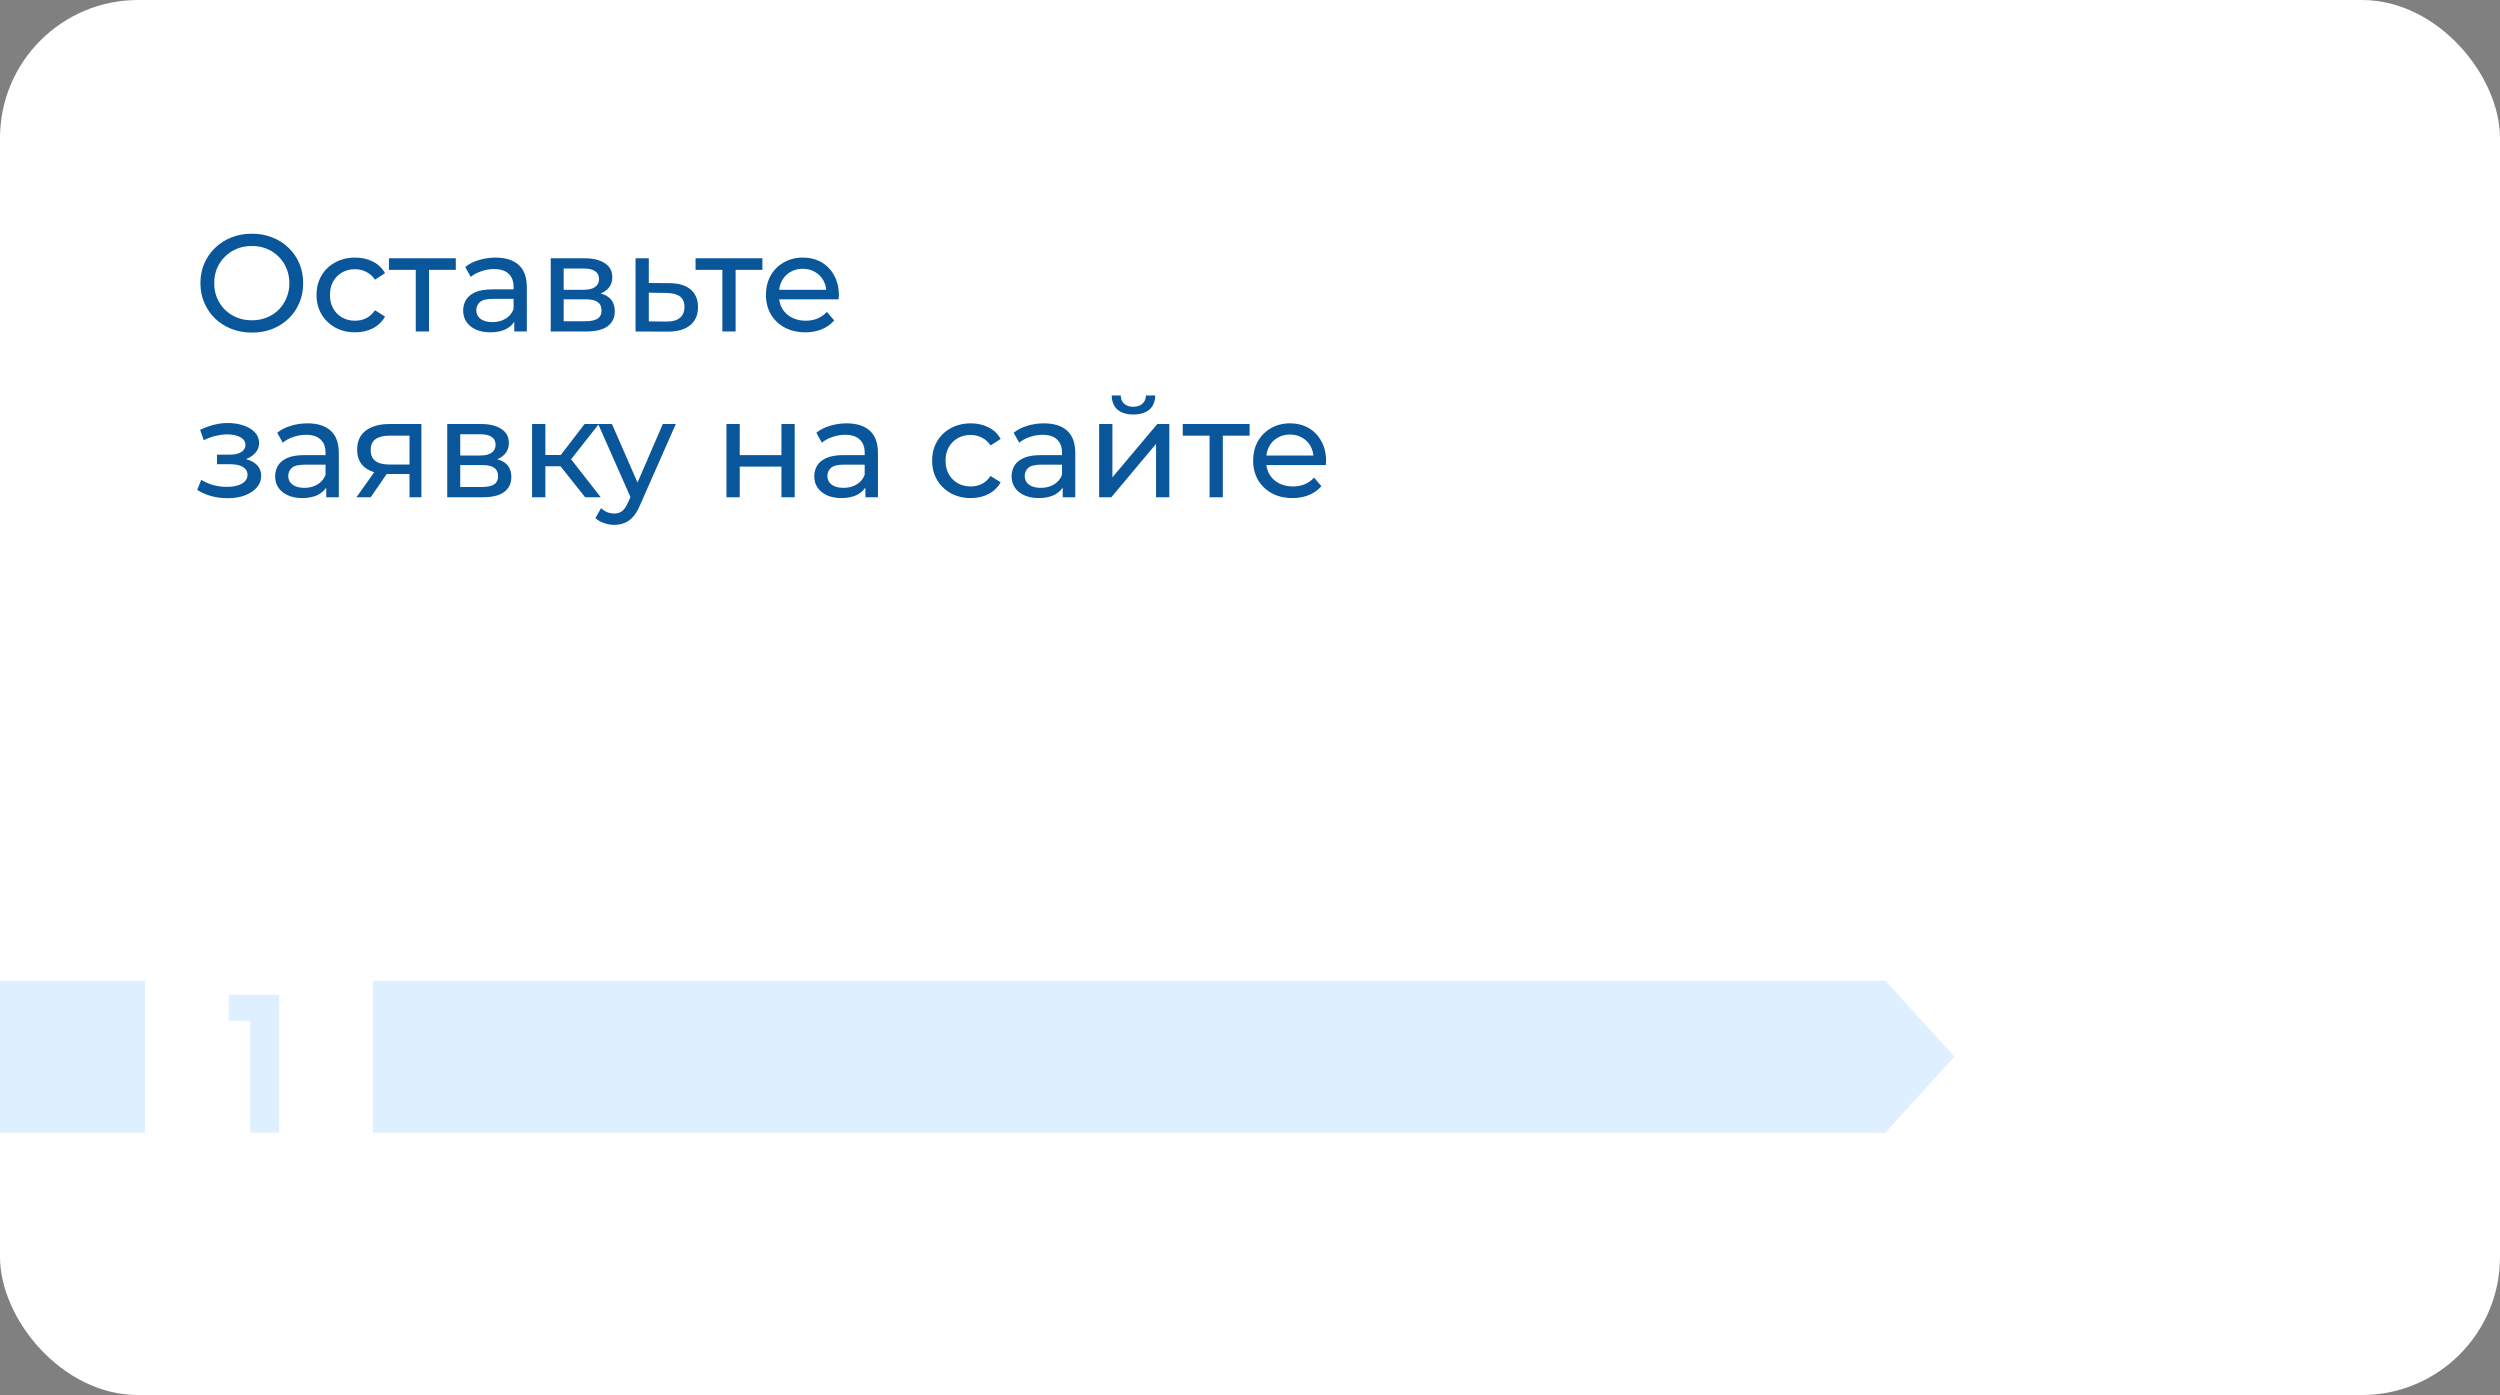 <?xml version="1.0" encoding="UTF-8"?> <svg xmlns="http://www.w3.org/2000/svg" width="362" height="202" viewBox="0 0 362 202" fill="none"><rect x="0" y="0" width="362" height="202" fill="#808080" stroke="none"/><rect width="362" height="202" rx="20" fill="white"></rect><path d="M36.48 48.16C35.413 48.16 34.42 47.98 33.5 47.62C32.593 47.26 31.807 46.76 31.14 46.12C30.473 45.467 29.953 44.707 29.58 43.84C29.207 42.973 29.02 42.027 29.02 41C29.02 39.973 29.207 39.027 29.58 38.16C29.953 37.293 30.473 36.54 31.14 35.9C31.807 35.247 32.593 34.74 33.5 34.38C34.407 34.02 35.4 33.84 36.48 33.84C37.547 33.84 38.527 34.02 39.42 34.38C40.327 34.727 41.113 35.227 41.78 35.88C42.46 36.52 42.98 37.273 43.34 38.14C43.713 39.007 43.9 39.96 43.9 41C43.9 42.04 43.713 42.993 43.34 43.86C42.98 44.727 42.46 45.487 41.78 46.14C41.113 46.78 40.327 47.28 39.42 47.64C38.527 47.987 37.547 48.16 36.48 48.16ZM36.48 46.38C37.253 46.38 37.967 46.247 38.62 45.98C39.287 45.713 39.86 45.34 40.34 44.86C40.833 44.367 41.213 43.793 41.48 43.14C41.76 42.487 41.9 41.773 41.9 41C41.9 40.227 41.76 39.513 41.48 38.86C41.213 38.207 40.833 37.64 40.34 37.16C39.86 36.667 39.287 36.287 38.62 36.02C37.967 35.753 37.253 35.62 36.48 35.62C35.693 35.62 34.967 35.753 34.3 36.02C33.647 36.287 33.073 36.667 32.58 37.16C32.087 37.64 31.7 38.207 31.42 38.86C31.153 39.513 31.02 40.227 31.02 41C31.02 41.773 31.153 42.487 31.42 43.14C31.7 43.793 32.087 44.367 32.58 44.86C33.073 45.34 33.647 45.713 34.3 45.98C34.967 46.247 35.693 46.38 36.48 46.38ZM51.433 48.12C50.353 48.12 49.386 47.887 48.533 47.42C47.693 46.953 47.033 46.313 46.553 45.5C46.073 44.687 45.833 43.753 45.833 42.7C45.833 41.647 46.073 40.713 46.553 39.9C47.033 39.087 47.693 38.453 48.533 38C49.386 37.533 50.353 37.3 51.433 37.3C52.393 37.3 53.246 37.493 53.993 37.88C54.753 38.253 55.34 38.813 55.753 39.56L54.293 40.5C53.947 39.98 53.52 39.6 53.013 39.36C52.52 39.107 51.986 38.98 51.413 38.98C50.72 38.98 50.1 39.133 49.553 39.44C49.007 39.747 48.573 40.18 48.253 40.74C47.933 41.287 47.773 41.94 47.773 42.7C47.773 43.46 47.933 44.12 48.253 44.68C48.573 45.24 49.007 45.673 49.553 45.98C50.1 46.287 50.72 46.44 51.413 46.44C51.986 46.44 52.52 46.32 53.013 46.08C53.52 45.827 53.947 45.44 54.293 44.92L55.753 45.84C55.34 46.573 54.753 47.14 53.993 47.54C53.246 47.927 52.393 48.12 51.433 48.12ZM60.202 48V38.58L60.682 39.08H56.322V37.4H66.002V39.08H61.662L62.122 38.58V48H60.202ZM74.466 48V45.76L74.365 45.34V41.52C74.365 40.707 74.126 40.08 73.645 39.64C73.179 39.187 72.472 38.96 71.525 38.96C70.899 38.96 70.285 39.067 69.686 39.28C69.085 39.48 68.579 39.753 68.165 40.1L67.365 38.66C67.912 38.22 68.566 37.887 69.326 37.66C70.099 37.42 70.906 37.3 71.746 37.3C73.199 37.3 74.319 37.653 75.106 38.36C75.892 39.067 76.285 40.147 76.285 41.6V48H74.466ZM70.986 48.12C70.199 48.12 69.505 47.987 68.906 47.72C68.319 47.453 67.865 47.087 67.546 46.62C67.225 46.14 67.066 45.6 67.066 45C67.066 44.427 67.199 43.907 67.466 43.44C67.746 42.973 68.192 42.6 68.805 42.32C69.432 42.04 70.272 41.9 71.326 41.9H74.686V43.28H71.406C70.445 43.28 69.799 43.44 69.466 43.76C69.132 44.08 68.966 44.467 68.966 44.92C68.966 45.44 69.172 45.86 69.585 46.18C69.999 46.487 70.572 46.64 71.305 46.64C72.025 46.64 72.652 46.48 73.186 46.16C73.732 45.84 74.126 45.373 74.365 44.76L74.746 46.08C74.492 46.707 74.046 47.207 73.406 47.58C72.766 47.94 71.959 48.12 70.986 48.12ZM79.743 48V37.4H84.663C85.903 37.4 86.876 37.64 87.583 38.12C88.303 38.587 88.663 39.253 88.663 40.12C88.663 40.987 88.323 41.66 87.643 42.14C86.976 42.607 86.09 42.84 84.983 42.84L85.283 42.32C86.549 42.32 87.49 42.553 88.103 43.02C88.716 43.487 89.023 44.173 89.023 45.08C89.023 46 88.676 46.72 87.983 47.24C87.303 47.747 86.256 48 84.843 48H79.743ZM81.623 46.52H84.703C85.503 46.52 86.103 46.4 86.503 46.16C86.903 45.907 87.103 45.507 87.103 44.96C87.103 44.4 86.916 43.993 86.543 43.74C86.183 43.473 85.609 43.34 84.823 43.34H81.623V46.52ZM81.623 41.96H84.503C85.236 41.96 85.79 41.827 86.163 41.56C86.549 41.28 86.743 40.893 86.743 40.4C86.743 39.893 86.549 39.513 86.163 39.26C85.79 39.007 85.236 38.88 84.503 38.88H81.623V41.96ZM96.928 41C98.275 41.013 99.301 41.32 100.008 41.92C100.715 42.52 101.068 43.367 101.068 44.46C101.068 45.607 100.681 46.493 99.908 47.12C99.135 47.733 98.041 48.033 96.628 48.02L92.028 48V37.4H93.948V40.98L96.928 41ZM96.468 46.56C97.335 46.573 97.988 46.4 98.428 46.04C98.881 45.68 99.108 45.147 99.108 44.44C99.108 43.747 98.888 43.24 98.448 42.92C98.008 42.6 97.348 42.433 96.468 42.42L93.948 42.38V46.54L96.468 46.56ZM104.597 48V38.58L105.077 39.08H100.717V37.4H110.397V39.08H106.057L106.517 38.58V48H104.597ZM116.611 48.12C115.478 48.12 114.478 47.887 113.611 47.42C112.758 46.953 112.091 46.313 111.611 45.5C111.145 44.687 110.911 43.753 110.911 42.7C110.911 41.647 111.138 40.713 111.591 39.9C112.058 39.087 112.691 38.453 113.491 38C114.305 37.533 115.218 37.3 116.231 37.3C117.258 37.3 118.165 37.527 118.951 37.98C119.738 38.433 120.351 39.073 120.791 39.9C121.245 40.713 121.471 41.667 121.471 42.76C121.471 42.84 121.465 42.933 121.451 43.04C121.451 43.147 121.445 43.247 121.431 43.34H112.411V41.96H120.431L119.651 42.44C119.665 41.76 119.525 41.153 119.231 40.62C118.938 40.087 118.531 39.673 118.011 39.38C117.505 39.073 116.911 38.92 116.231 38.92C115.565 38.92 114.971 39.073 114.451 39.38C113.931 39.673 113.525 40.093 113.231 40.64C112.938 41.173 112.791 41.787 112.791 42.48V42.8C112.791 43.507 112.951 44.14 113.271 44.7C113.605 45.247 114.065 45.673 114.651 45.98C115.238 46.287 115.911 46.44 116.671 46.44C117.298 46.44 117.865 46.333 118.371 46.12C118.891 45.907 119.345 45.587 119.731 45.16L120.791 46.4C120.311 46.96 119.711 47.387 118.991 47.68C118.285 47.973 117.491 48.12 116.611 48.12ZM32.96 72.14C32.16 72.14 31.373 72.04 30.6 71.84C29.84 71.627 29.16 71.327 28.56 70.94L29.14 69.48C29.647 69.8 30.227 70.053 30.88 70.24C31.533 70.413 32.193 70.5 32.86 70.5C33.473 70.5 34 70.427 34.44 70.28C34.893 70.133 35.24 69.933 35.48 69.68C35.72 69.413 35.84 69.107 35.84 68.76C35.84 68.267 35.62 67.887 35.18 67.62C34.74 67.353 34.127 67.22 33.34 67.22H31.42V65.84H33.22C33.687 65.84 34.093 65.787 34.44 65.68C34.787 65.573 35.053 65.413 35.24 65.2C35.44 64.973 35.54 64.713 35.54 64.42C35.54 64.1 35.427 63.827 35.2 63.6C34.973 63.373 34.653 63.2 34.24 63.08C33.84 62.96 33.367 62.9 32.82 62.9C32.287 62.913 31.74 62.987 31.18 63.12C30.633 63.253 30.073 63.46 29.5 63.74L28.98 62.24C29.62 61.933 30.247 61.7 30.86 61.54C31.487 61.367 32.107 61.273 32.72 61.26C33.64 61.233 34.46 61.34 35.18 61.58C35.9 61.807 36.467 62.14 36.88 62.58C37.307 63.02 37.52 63.54 37.52 64.14C37.52 64.647 37.36 65.1 37.04 65.5C36.72 65.887 36.293 66.193 35.76 66.42C35.227 66.647 34.613 66.76 33.92 66.76L34 66.3C35.187 66.3 36.12 66.533 36.8 67C37.48 67.467 37.82 68.1 37.82 68.9C37.82 69.54 37.607 70.107 37.18 70.6C36.753 71.08 36.173 71.46 35.44 71.74C34.72 72.007 33.893 72.14 32.96 72.14ZM47.239 72V69.76L47.139 69.34V65.52C47.139 64.707 46.899 64.08 46.419 63.64C45.952 63.187 45.246 62.96 44.299 62.96C43.672 62.96 43.059 63.067 42.459 63.28C41.859 63.48 41.352 63.753 40.939 64.1L40.139 62.66C40.686 62.22 41.339 61.887 42.099 61.66C42.872 61.42 43.679 61.3 44.519 61.3C45.972 61.3 47.092 61.653 47.879 62.36C48.666 63.067 49.059 64.147 49.059 65.6V72H47.239ZM43.759 72.12C42.972 72.12 42.279 71.987 41.679 71.72C41.092 71.453 40.639 71.087 40.319 70.62C39.999 70.14 39.839 69.6 39.839 69C39.839 68.427 39.972 67.907 40.239 67.44C40.519 66.973 40.966 66.6 41.579 66.32C42.206 66.04 43.046 65.9 44.099 65.9H47.459V67.28H44.179C43.219 67.28 42.572 67.44 42.239 67.76C41.906 68.08 41.739 68.467 41.739 68.92C41.739 69.44 41.946 69.86 42.359 70.18C42.772 70.487 43.346 70.64 44.079 70.64C44.799 70.64 45.426 70.48 45.959 70.16C46.506 69.84 46.899 69.373 47.139 68.76L47.519 70.08C47.266 70.707 46.819 71.207 46.179 71.58C45.539 71.94 44.732 72.12 43.759 72.12ZM59.296 72V68.28L59.596 68.64H56.216C54.803 68.64 53.696 68.34 52.896 67.74C52.11 67.14 51.716 66.267 51.716 65.12C51.716 63.893 52.136 62.967 52.976 62.34C53.83 61.713 54.963 61.4 56.376 61.4H61.016V72H59.296ZM51.616 72L54.496 67.94H56.476L53.676 72H51.616ZM59.296 67.68V62.54L59.596 63.08H56.436C55.556 63.08 54.876 63.247 54.396 63.58C53.916 63.9 53.676 64.433 53.676 65.18C53.676 66.567 54.57 67.26 56.356 67.26H59.596L59.296 67.68ZM64.762 72V61.4H69.682C70.922 61.4 71.896 61.64 72.602 62.12C73.322 62.587 73.682 63.253 73.682 64.12C73.682 64.987 73.342 65.66 72.662 66.14C71.996 66.607 71.109 66.84 70.002 66.84L70.302 66.32C71.569 66.32 72.509 66.553 73.122 67.02C73.736 67.487 74.042 68.173 74.042 69.08C74.042 70 73.696 70.72 73.002 71.24C72.322 71.747 71.276 72 69.862 72H64.762ZM66.642 70.52H69.722C70.522 70.52 71.122 70.4 71.522 70.16C71.922 69.907 72.122 69.507 72.122 68.96C72.122 68.4 71.936 67.993 71.562 67.74C71.202 67.473 70.629 67.34 69.842 67.34H66.642V70.52ZM66.642 65.96H69.522C70.256 65.96 70.809 65.827 71.182 65.56C71.569 65.28 71.762 64.893 71.762 64.4C71.762 63.893 71.569 63.513 71.182 63.26C70.809 63.007 70.256 62.88 69.522 62.88H66.642V65.96ZM84.728 72L80.627 66.84L82.207 65.88L86.987 72H84.728ZM77.047 72V61.4H78.968V72H77.047ZM78.388 67.52V65.88H81.888V67.52H78.388ZM82.368 66.92L80.588 66.68L84.647 61.4H86.707L82.368 66.92ZM88.935 76C88.428 76 87.935 75.913 87.455 75.74C86.975 75.58 86.562 75.34 86.215 75.02L87.035 73.58C87.302 73.833 87.595 74.027 87.915 74.16C88.235 74.293 88.575 74.36 88.935 74.36C89.402 74.36 89.788 74.24 90.095 74C90.402 73.76 90.689 73.333 90.955 72.72L91.615 71.26L91.815 71.02L95.975 61.4H97.855L92.715 73.06C92.409 73.807 92.062 74.393 91.675 74.82C91.302 75.247 90.888 75.547 90.435 75.72C89.982 75.907 89.482 76 88.935 76ZM91.455 72.34L86.615 61.4H88.615L92.735 70.84L91.455 72.34ZM105.192 72V61.4H107.112V65.9H113.152V61.4H115.072V72H113.152V67.56H107.112V72H105.192ZM125.305 72V69.76L125.205 69.34V65.52C125.205 64.707 124.965 64.08 124.485 63.64C124.019 63.187 123.312 62.96 122.365 62.96C121.739 62.96 121.125 63.067 120.525 63.28C119.925 63.48 119.419 63.753 119.005 64.1L118.205 62.66C118.752 62.22 119.405 61.887 120.165 61.66C120.939 61.42 121.745 61.3 122.585 61.3C124.039 61.3 125.159 61.653 125.945 62.36C126.732 63.067 127.125 64.147 127.125 65.6V72H125.305ZM121.825 72.12C121.039 72.12 120.345 71.987 119.745 71.72C119.159 71.453 118.705 71.087 118.385 70.62C118.065 70.14 117.905 69.6 117.905 69C117.905 68.427 118.039 67.907 118.305 67.44C118.585 66.973 119.032 66.6 119.645 66.32C120.272 66.04 121.112 65.9 122.165 65.9H125.525V67.28H122.245C121.285 67.28 120.639 67.44 120.305 67.76C119.972 68.08 119.805 68.467 119.805 68.92C119.805 69.44 120.012 69.86 120.425 70.18C120.839 70.487 121.412 70.64 122.145 70.64C122.865 70.64 123.492 70.48 124.025 70.16C124.572 69.84 124.965 69.373 125.205 68.76L125.585 70.08C125.332 70.707 124.885 71.207 124.245 71.58C123.605 71.94 122.799 72.12 121.825 72.12ZM140.574 72.12C139.494 72.12 138.527 71.887 137.674 71.42C136.834 70.953 136.174 70.313 135.694 69.5C135.214 68.687 134.974 67.753 134.974 66.7C134.974 65.647 135.214 64.713 135.694 63.9C136.174 63.087 136.834 62.453 137.674 62C138.527 61.533 139.494 61.3 140.574 61.3C141.534 61.3 142.387 61.493 143.134 61.88C143.894 62.253 144.48 62.813 144.894 63.56L143.434 64.5C143.087 63.98 142.66 63.6 142.154 63.36C141.66 63.107 141.127 62.98 140.554 62.98C139.86 62.98 139.24 63.133 138.694 63.44C138.147 63.747 137.714 64.18 137.394 64.74C137.074 65.287 136.914 65.94 136.914 66.7C136.914 67.46 137.074 68.12 137.394 68.68C137.714 69.24 138.147 69.673 138.694 69.98C139.24 70.287 139.86 70.44 140.554 70.44C141.127 70.44 141.66 70.32 142.154 70.08C142.66 69.827 143.087 69.44 143.434 68.92L144.894 69.84C144.48 70.573 143.894 71.14 143.134 71.54C142.387 71.927 141.534 72.12 140.574 72.12ZM153.88 72V69.76L153.78 69.34V65.52C153.78 64.707 153.54 64.08 153.06 63.64C152.593 63.187 151.886 62.96 150.94 62.96C150.313 62.96 149.7 63.067 149.1 63.28C148.5 63.48 147.993 63.753 147.58 64.1L146.78 62.66C147.326 62.22 147.98 61.887 148.74 61.66C149.513 61.42 150.32 61.3 151.16 61.3C152.613 61.3 153.733 61.653 154.52 62.36C155.306 63.067 155.7 64.147 155.7 65.6V72H153.88ZM150.4 72.12C149.613 72.12 148.92 71.987 148.32 71.72C147.733 71.453 147.28 71.087 146.96 70.62C146.64 70.14 146.48 69.6 146.48 69C146.48 68.427 146.613 67.907 146.88 67.44C147.16 66.973 147.606 66.6 148.22 66.32C148.846 66.04 149.686 65.9 150.74 65.9H154.1V67.28H150.82C149.86 67.28 149.213 67.44 148.88 67.76C148.546 68.08 148.38 68.467 148.38 68.92C148.38 69.44 148.586 69.86 149 70.18C149.413 70.487 149.986 70.64 150.72 70.64C151.44 70.64 152.066 70.48 152.6 70.16C153.146 69.84 153.54 69.373 153.78 68.76L154.16 70.08C153.906 70.707 153.46 71.207 152.82 71.58C152.18 71.94 151.373 72.12 150.4 72.12ZM159.157 72V61.4H161.077V69.12L167.577 61.4H169.317V72H167.397V64.28L160.917 72H159.157ZM164.117 60.02C163.144 60.02 162.377 59.787 161.817 59.32C161.27 58.84 160.99 58.153 160.977 57.26H162.277C162.29 57.767 162.457 58.167 162.777 58.46C163.11 58.753 163.55 58.9 164.097 58.9C164.644 58.9 165.084 58.753 165.417 58.46C165.75 58.167 165.924 57.767 165.937 57.26H167.277C167.264 58.153 166.977 58.84 166.417 59.32C165.857 59.787 165.09 60.02 164.117 60.02ZM175.144 72V62.58L175.624 63.08H171.264V61.4H180.944V63.08H176.604L177.064 62.58V72H175.144ZM187.158 72.12C186.025 72.12 185.025 71.887 184.158 71.42C183.305 70.953 182.638 70.313 182.158 69.5C181.691 68.687 181.458 67.753 181.458 66.7C181.458 65.647 181.685 64.713 182.138 63.9C182.605 63.087 183.238 62.453 184.038 62C184.851 61.533 185.765 61.3 186.778 61.3C187.805 61.3 188.711 61.527 189.498 61.98C190.285 62.433 190.898 63.073 191.338 63.9C191.791 64.713 192.018 65.667 192.018 66.76C192.018 66.84 192.011 66.933 191.998 67.04C191.998 67.147 191.991 67.247 191.978 67.34H182.958V65.96H190.978L190.198 66.44C190.211 65.76 190.071 65.153 189.778 64.62C189.485 64.087 189.078 63.673 188.558 63.38C188.051 63.073 187.458 62.92 186.778 62.92C186.111 62.92 185.518 63.073 184.998 63.38C184.478 63.673 184.071 64.093 183.778 64.64C183.485 65.173 183.338 65.787 183.338 66.48V66.8C183.338 67.507 183.498 68.14 183.818 68.7C184.151 69.247 184.611 69.673 185.198 69.98C185.785 70.287 186.458 70.44 187.218 70.44C187.845 70.44 188.411 70.333 188.918 70.12C189.438 69.907 189.891 69.587 190.278 69.16L191.338 70.4C190.858 70.96 190.258 71.387 189.538 71.68C188.831 71.973 188.038 72.12 187.158 72.12Z" fill="#0A569B"></path><rect y="142" width="21" height="22" fill="#DEEFFF"></rect><path d="M54 142H273L283 153L273 164H54V142Z" fill="#DEEFFF"></path><path d="M33.115 144.05H40.435V164H36.235V147.8H33.115V144.05Z" fill="#DEEFFF"></path></svg> 